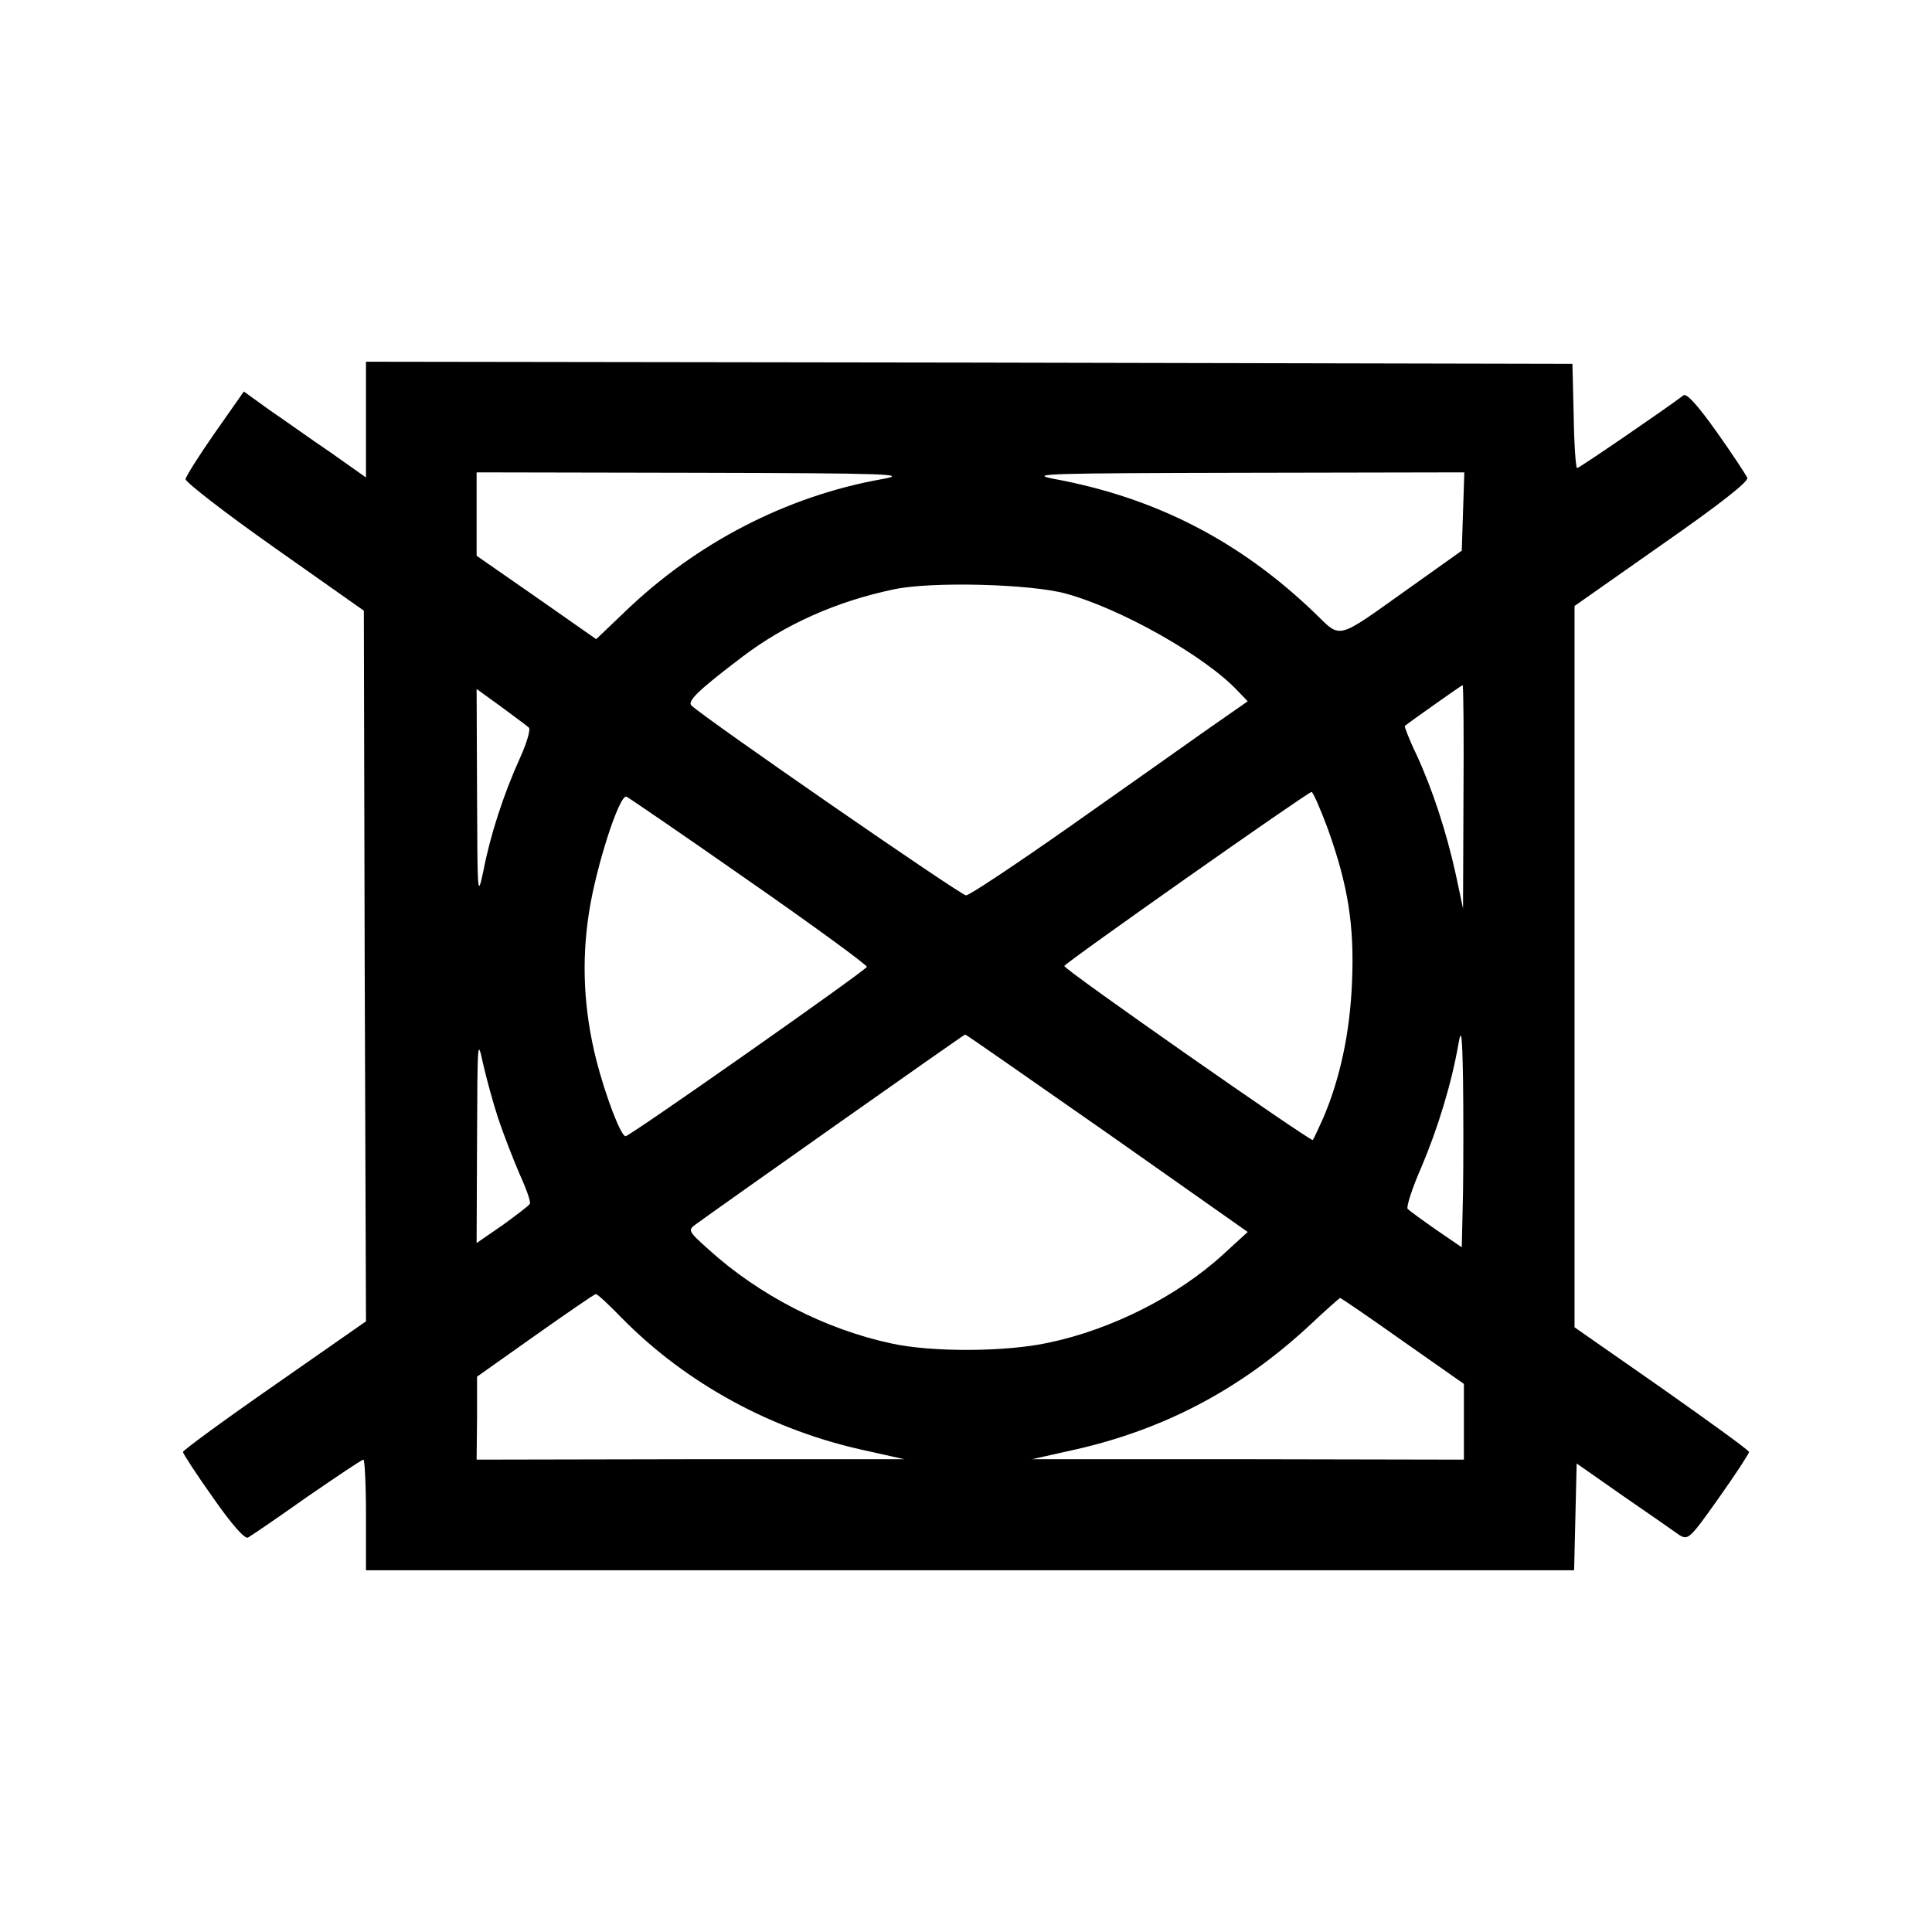 <?xml version="1.0" encoding="UTF-8" standalone="no"?>
<svg xmlns="http://www.w3.org/2000/svg" version="1.0" width="30px" height="30px"
     viewBox="0 0 454 454" preserveAspectRatio="xMidYMid meet">
    <g transform="translate(0,454) scale(0.1,-0.1)" fill="#000000" stroke="none">
        <path
            d="M860 3554 l0 -136 -82 58 c-46 31 -110 77 -144 100 l-61 44 -68 -97 c-37 -53 -68 -102 -69 -109 0 -7 94 -80 209 -161 l210 -148 2 -835 3 -835 -215 -150 c-118 -82 -215 -153 -215 -157 0 -4 32 -53 71 -108 44 -63 75 -98 82 -93 7 4 69 46 138 95 70 48 129 88 133 88 3 0 6 -58 6 -130 l0 -130 1420 0 1419 0 3 126 3 125 110 -77 c61 -42 120 -83 131 -91 21 -13 25 -9 93 87 39 55 71 104 71 108 0 4 -93 71 -205 150 l-205 143 0 848 0 847 205 144 c132 92 204 148 201 157 -3 7 -35 56 -72 108 -44 62 -71 92 -78 86 -38 -29 -245 -171 -250 -171 -3 0 -7 55 -8 123 l-3 122 -1417 3 -1418 2 0 -136z m1212 -140 c-224 -40 -436 -150 -604 -312 l-67 -64 -140 98 -141 98 0 98 0 98 513 -1 c460 -1 505 -3 439 -15z m1366 -76 l-3 -92 -125 -89 c-173 -123 -157 -119 -221 -57 -176 169 -374 271 -614 315 -61 12 -6 13 448 14 l518 1 -3 -92z m-933 -193 c131 -36 328 -148 403 -228 l24 -25 -99 -69 c-54 -38 -199 -141 -323 -228 -124 -87 -232 -159 -240 -159 -12 0 -611 414 -645 446 -11 10 17 37 120 115 100 76 221 130 355 158 87 19 322 13 405 -10z m934 -477 l-1 -263 -17 80 c-22 100 -55 201 -93 283 -17 35 -28 65 -27 66 15 12 134 96 136 96 2 0 3 -118 2 -262z m-2196 162 c4 -4 -5 -36 -21 -71 -39 -86 -70 -182 -86 -265 -14 -66 -14 -59 -15 179 l-1 248 58 -42 c31 -23 61 -45 65 -49z m1877 -237 c48 -134 63 -228 57 -363 -5 -118 -28 -224 -67 -316 -12 -27 -23 -50 -25 -53 -5 -4 -585 401 -584 409 0 6 571 408 581 409 3 1 20 -38 38 -86z m-1360 -123 c154 -107 278 -198 277 -202 -3 -9 -557 -398 -567 -398 -11 0 -47 94 -69 180 -29 116 -35 229 -17 345 16 106 71 278 88 273 5 -2 135 -91 288 -198z m1678 -731 l-3 -130 -60 41 c-33 23 -63 45 -67 49 -4 4 10 48 32 98 39 92 71 197 87 289 7 40 9 25 11 -83 1 -73 1 -192 0 -264z m-837 139 l331 -233 -58 -53 c-107 -98 -262 -176 -409 -207 -100 -22 -275 -23 -370 -2 -155 33 -311 113 -430 221 -48 43 -49 45 -30 59 45 33 630 446 633 446 1 1 151 -104 333 -231z m-1430 33 c12 -36 35 -95 50 -130 16 -35 27 -66 24 -70 -2 -4 -31 -26 -64 -50 l-61 -42 1 243 c1 232 1 240 14 179 8 -35 24 -94 36 -130z m289 -467 c153 -156 357 -267 580 -314 l85 -19 -502 0 -503 -1 1 98 0 97 137 97 c75 53 139 97 142 97 3 1 30 -24 60 -55z m1836 -55 l144 -101 0 -89 0 -89 -507 1 -508 0 85 19 c220 47 405 144 570 298 36 34 67 61 69 62 2 0 68 -45 147 -101z"></path>
    </g>
</svg>
